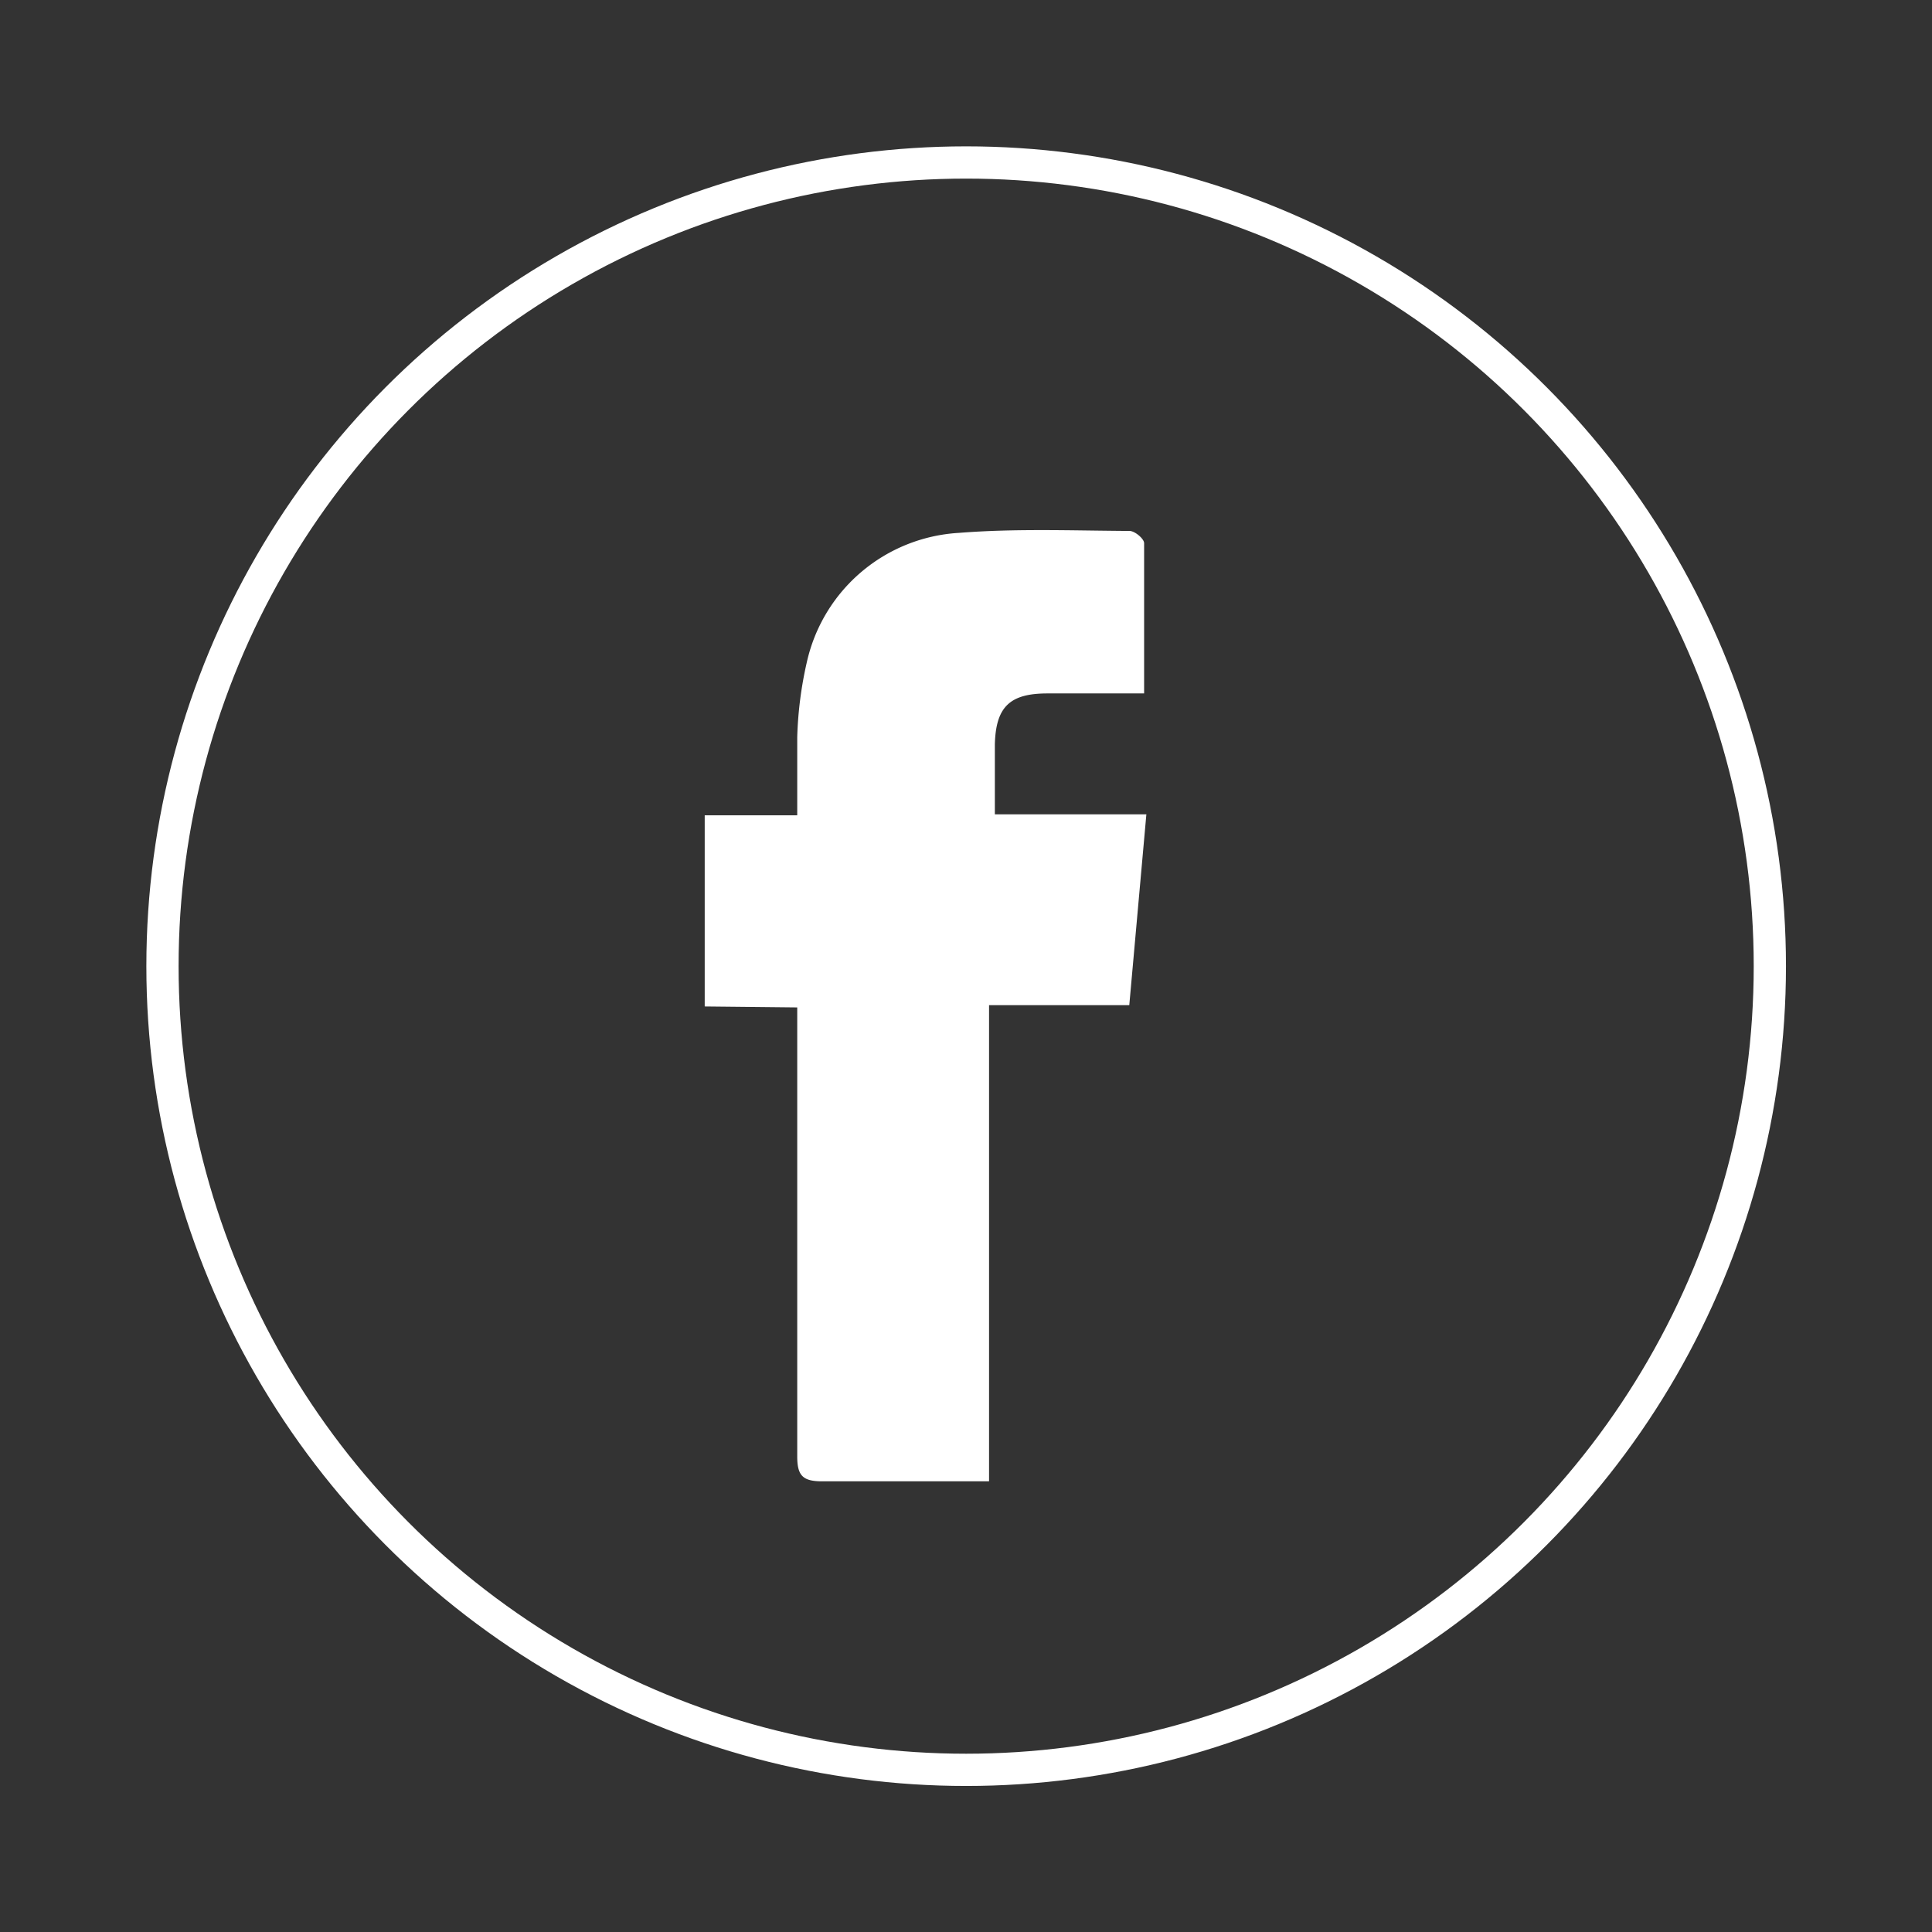 <svg id="Capa_1" data-name="Capa 1" xmlns="http://www.w3.org/2000/svg" viewBox="0 0 59.93 59.93"><rect x="0" y="0" width="59.93" height="59.93" fill="#333333" stroke="none"/><defs><style>.cls-1{fill:none;stroke:#fff;stroke-miterlimit:10;}.cls-2{fill:#fff;}</style></defs><title>2Mesa de trabajo 6</title><circle class="cls-1" cx="29.97" cy="29.97" r="24.93"/><path class="cls-2" d="M21.86,31.22V25.29h2.87c0-.87,0-1.65,0-2.43a11.9,11.9,0,0,1,.3-2.33,5.14,5.14,0,0,1,4.71-4c1.76-.14,3.53-.07,5.3-.06.16,0,.45.24.45.38,0,1.52,0,3,0,4.66h-3c-1.17,0-1.6.42-1.63,1.58,0,.69,0,1.38,0,2.17h4.7l-.53,5.92H30.68V45.95H29.37c-1.29,0-2.58,0-3.87,0-.6,0-.77-.18-.77-.77,0-4.35,0-8.69,0-13,0-.28,0-.56,0-.93Z"/></svg>